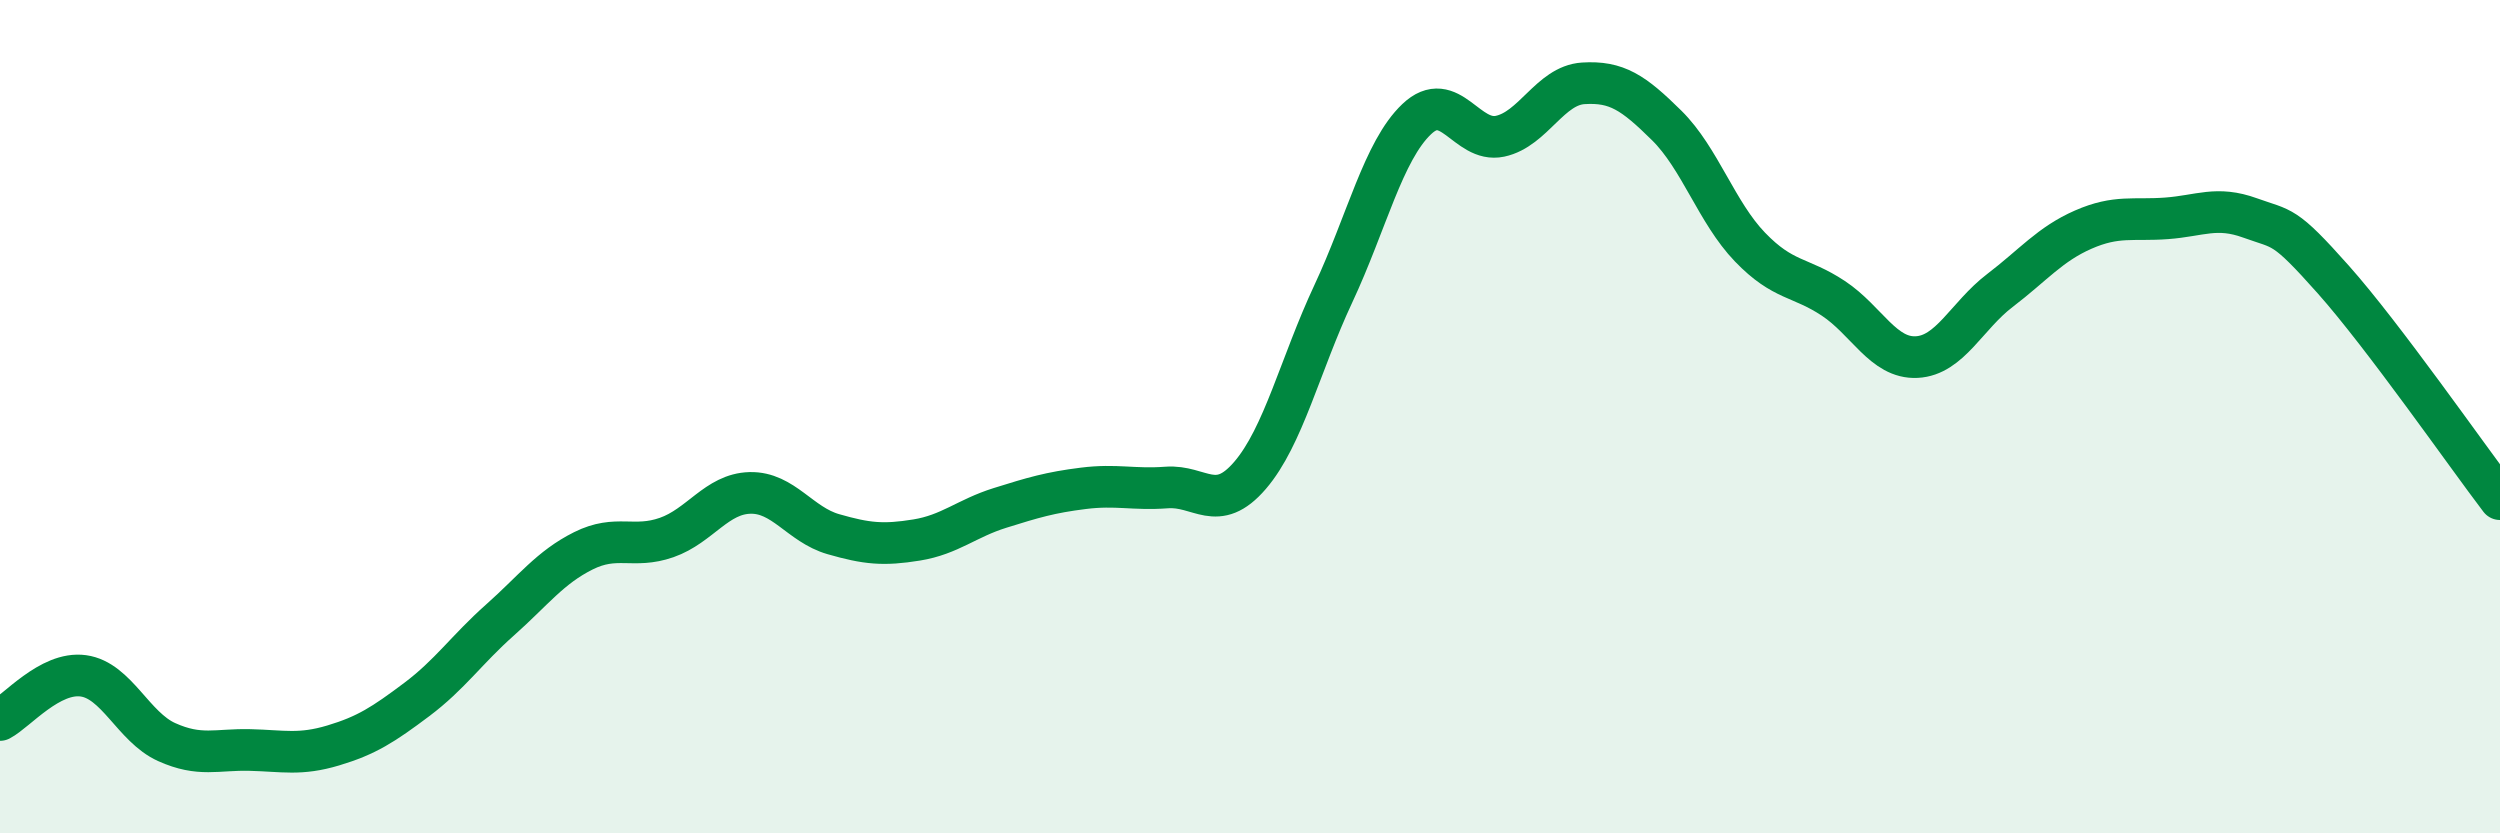 
    <svg width="60" height="20" viewBox="0 0 60 20" xmlns="http://www.w3.org/2000/svg">
      <path
        d="M 0,17.28 C 0.4,17.07 1.2,16.11 2,16.22 C 2.8,16.33 3.2,17.45 4,17.81 C 4.8,18.17 5.2,17.98 6,18 C 6.8,18.02 7.2,18.13 8,17.89 C 8.8,17.65 9.2,17.39 10,16.79 C 10.8,16.19 11.2,15.59 12,14.88 C 12.8,14.17 13.2,13.62 14,13.22 C 14.8,12.82 15.2,13.18 16,12.9 C 16.8,12.62 17.2,11.85 18,11.83 C 18.8,11.81 19.2,12.59 20,12.82 C 20.8,13.05 21.2,13.09 22,12.96 C 22.8,12.83 23.2,12.44 24,12.19 C 24.8,11.94 25.2,11.82 26,11.72 C 26.8,11.62 27.2,11.76 28,11.7 C 28.8,11.64 29.2,12.34 30,11.41 C 30.8,10.48 31.2,8.76 32,7.05 C 32.8,5.34 33.2,3.62 34,2.86 C 34.8,2.1 35.2,3.44 36,3.27 C 36.8,3.1 37.2,2.05 38,2 C 38.8,1.95 39.2,2.22 40,3.01 C 40.8,3.8 41.2,5.1 42,5.93 C 42.8,6.76 43.2,6.63 44,7.16 C 44.8,7.69 45.2,8.61 46,8.57 C 46.8,8.53 47.2,7.58 48,6.97 C 48.8,6.36 49.2,5.86 50,5.51 C 50.8,5.16 51.2,5.3 52,5.24 C 52.8,5.18 53.2,4.94 54,5.23 C 54.8,5.52 54.8,5.36 56,6.71 C 57.2,8.06 59.2,10.93 60,11.98L60 20L0 20Z"
        fill="#008740"
        opacity="0.1"
        stroke-linecap="round"
        stroke-linejoin="round"
      />
      <path
        d="M 0,17.28 C 0.4,17.07 1.2,16.11 2,16.22 C 2.8,16.33 3.2,17.45 4,17.81 C 4.8,18.17 5.2,17.98 6,18 C 6.8,18.02 7.2,18.13 8,17.89 C 8.8,17.65 9.2,17.39 10,16.79 C 10.8,16.19 11.2,15.59 12,14.88 C 12.8,14.17 13.2,13.62 14,13.22 C 14.8,12.82 15.2,13.18 16,12.9 C 16.8,12.62 17.2,11.85 18,11.83 C 18.8,11.81 19.2,12.59 20,12.82 C 20.8,13.05 21.2,13.09 22,12.96 C 22.8,12.83 23.2,12.44 24,12.19 C 24.8,11.94 25.2,11.82 26,11.72 C 26.8,11.62 27.2,11.76 28,11.7 C 28.8,11.64 29.2,12.34 30,11.41 C 30.8,10.48 31.2,8.76 32,7.05 C 32.8,5.34 33.2,3.62 34,2.86 C 34.8,2.1 35.2,3.44 36,3.27 C 36.8,3.1 37.2,2.05 38,2 C 38.8,1.95 39.2,2.22 40,3.01 C 40.8,3.8 41.2,5.1 42,5.93 C 42.8,6.76 43.2,6.63 44,7.16 C 44.8,7.69 45.2,8.61 46,8.57 C 46.8,8.53 47.2,7.58 48,6.97 C 48.8,6.36 49.2,5.86 50,5.51 C 50.8,5.16 51.2,5.3 52,5.24 C 52.8,5.18 53.2,4.94 54,5.23 C 54.8,5.52 54.8,5.36 56,6.71 C 57.2,8.06 59.2,10.93 60,11.98"
        stroke="#008740"
        stroke-width="1"
        fill="none"
        stroke-linecap="round"
        stroke-linejoin="round"
      />
    </svg>
  
